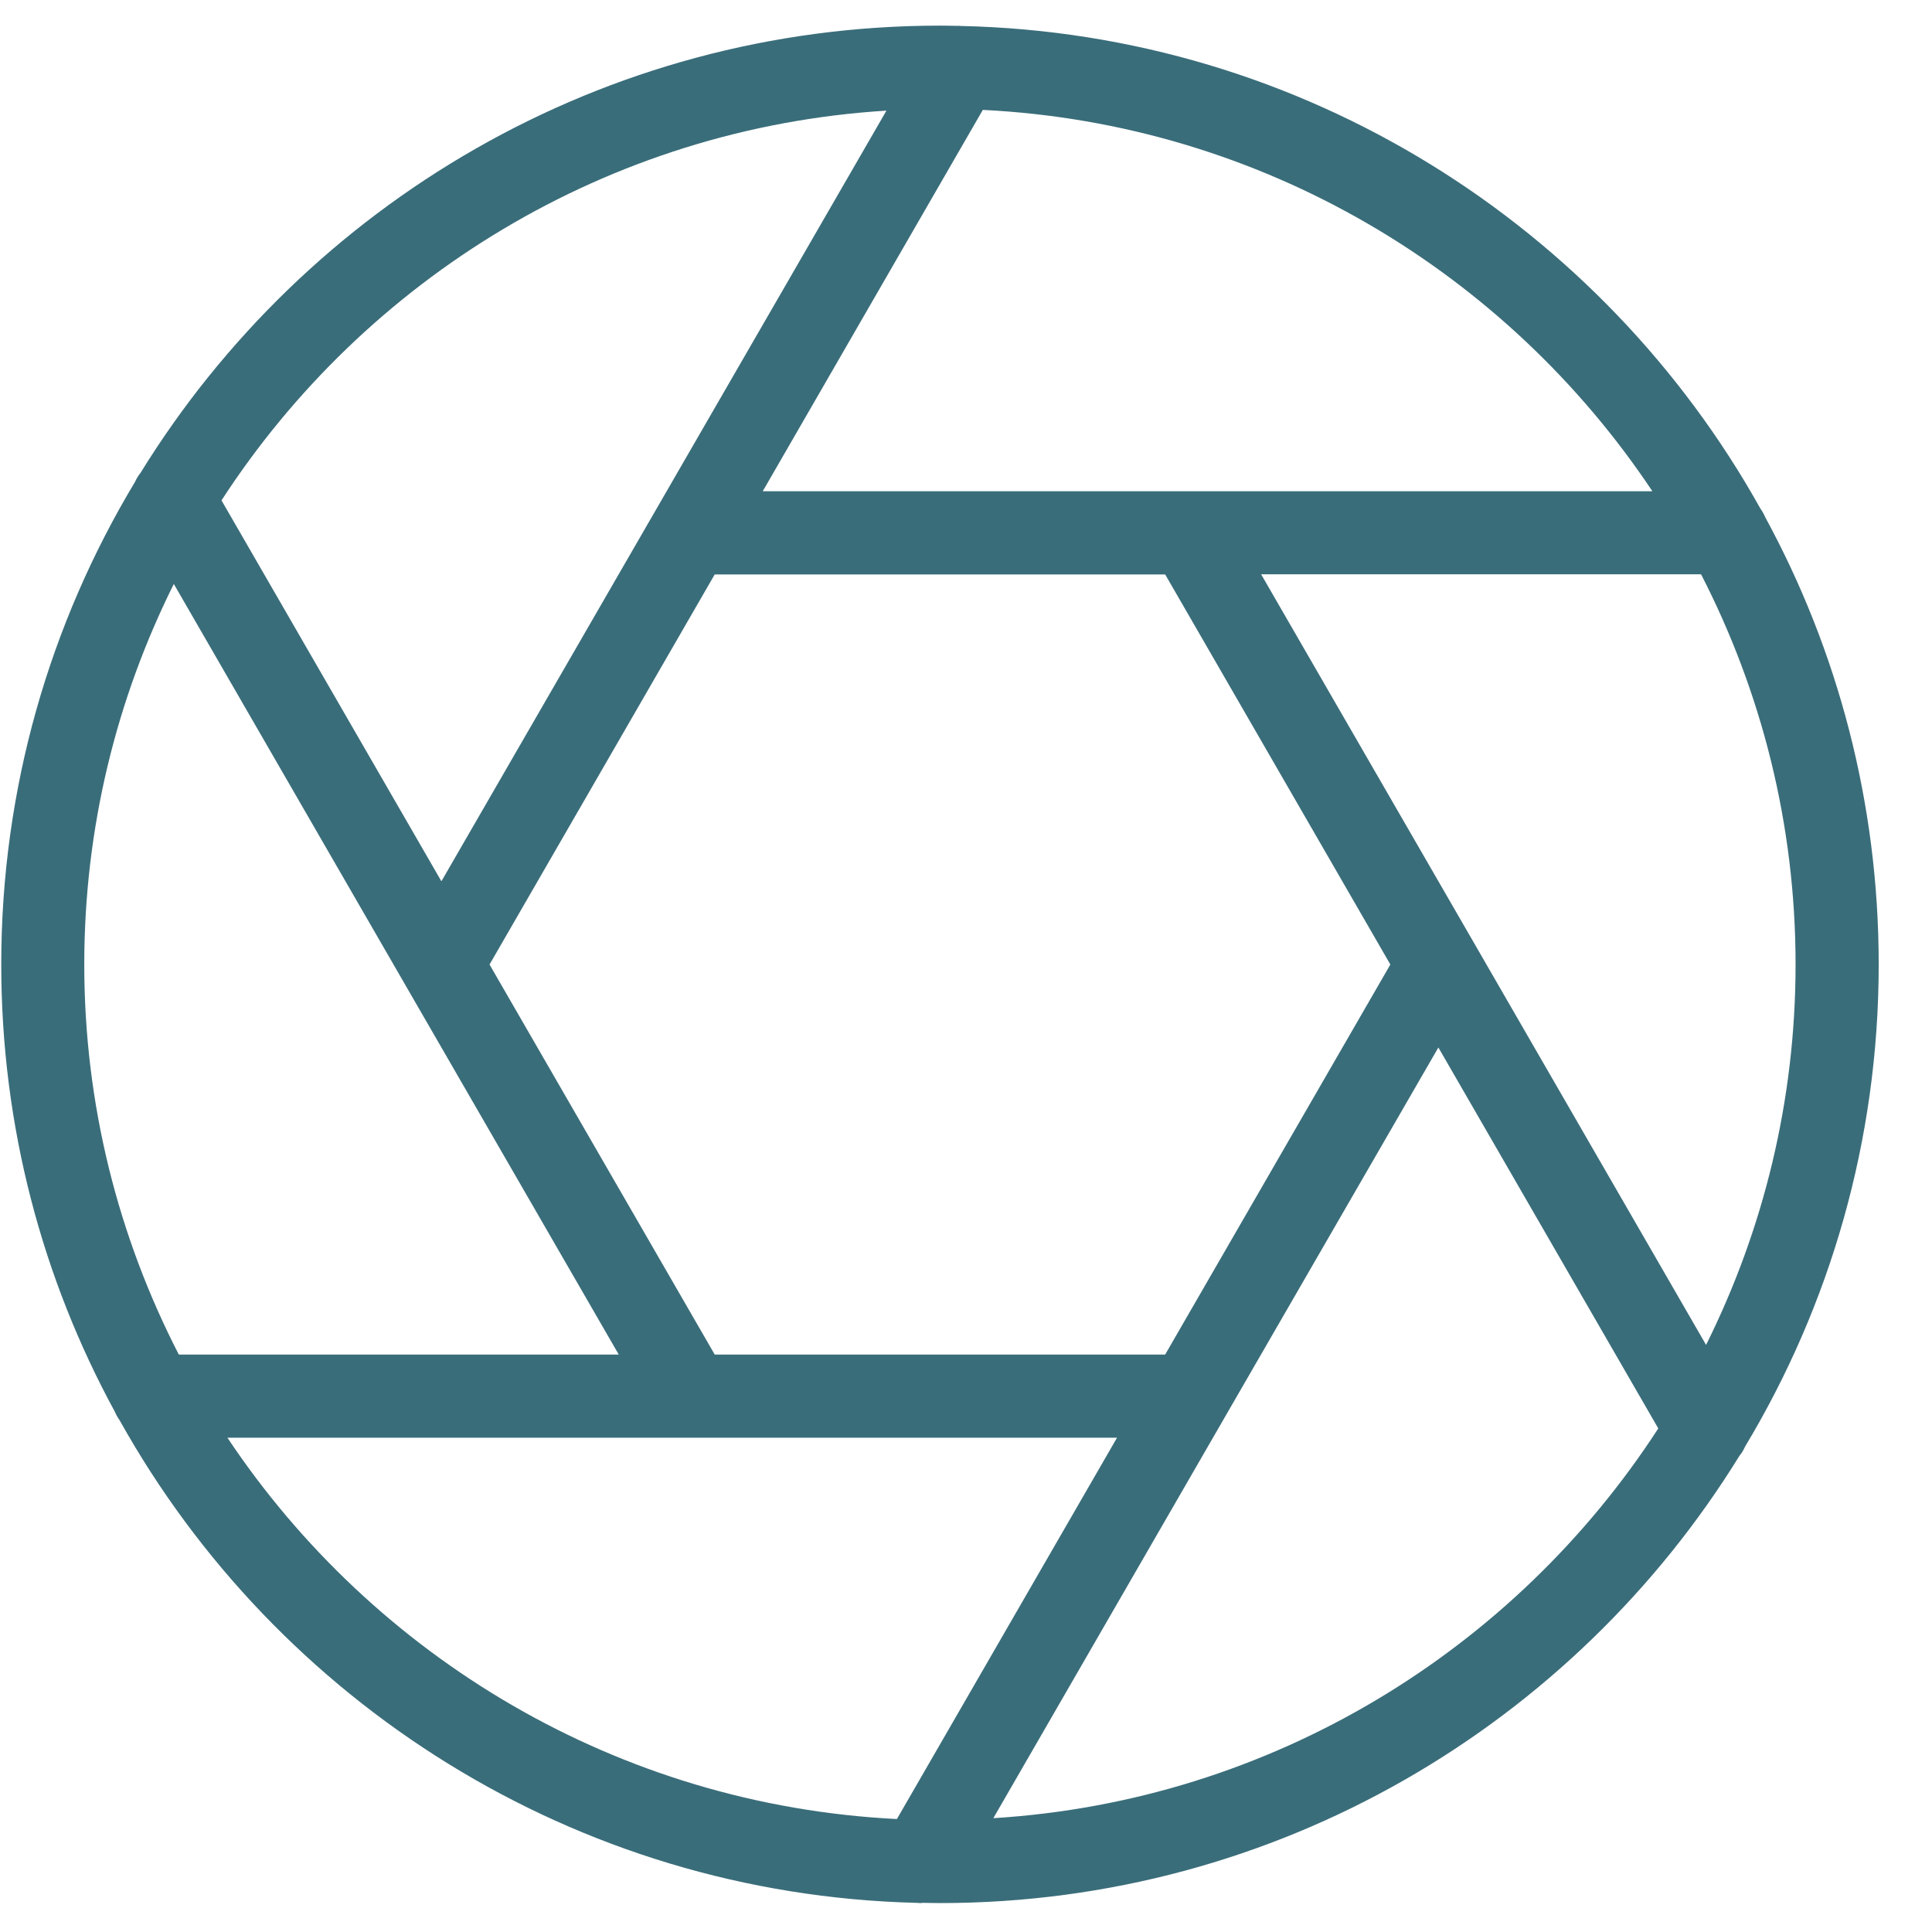 <svg width="34" height="34" viewBox="0 0 34 34" fill="none" xmlns="http://www.w3.org/2000/svg">
<path d="M33.062 16.972C33.062 14.124 32.338 11.442 31.064 9.1C31.042 9.047 31.013 8.996 30.98 8.95C28.21 3.987 22.958 0.59 16.912 0.457C16.885 0.455 16.856 0.453 16.828 0.455C16.733 0.453 16.638 0.451 16.541 0.451C10.6 0.451 5.383 3.603 2.472 8.323C2.432 8.372 2.401 8.425 2.375 8.482C0.882 10.965 0.022 13.87 0.022 16.972C0.022 19.82 0.746 22.502 2.021 24.844C2.043 24.897 2.072 24.948 2.105 24.994C4.867 29.946 10.103 33.339 16.13 33.487C16.152 33.489 16.176 33.491 16.198 33.491C16.212 33.491 16.229 33.489 16.243 33.487C16.342 33.489 16.443 33.491 16.543 33.491C22.485 33.491 27.702 30.339 30.612 25.619C30.653 25.57 30.684 25.517 30.709 25.46C32.201 22.979 33.062 20.074 33.062 16.972ZM30.024 23.668L25.947 16.606L22.194 10.107H29.936C30.996 12.168 31.599 14.5 31.599 16.972C31.599 19.378 31.029 21.65 30.024 23.668ZM20.505 23.838H12.578L8.615 16.974L12.578 10.109H20.505L24.468 16.974L20.505 23.838ZM29.079 8.645H20.927H13.423L17.296 1.934C22.209 2.177 26.508 4.787 29.079 8.645ZM15.6 1.947L11.521 9.01L7.768 15.509L3.898 8.806C6.425 4.912 10.697 2.25 15.6 1.947ZM3.059 10.277L7.136 17.339L10.889 23.838H3.147C2.086 21.778 1.483 19.445 1.483 16.974C1.483 14.568 2.052 12.296 3.059 10.277ZM4.002 25.301H12.154H19.658L15.784 32.012C10.872 31.767 6.573 29.156 4.002 25.301ZM17.481 31.997L21.559 24.933L25.313 18.434L29.183 25.138C26.658 29.034 22.384 31.694 17.481 31.997Z" fill="#3A6D7A"/>
</svg>
